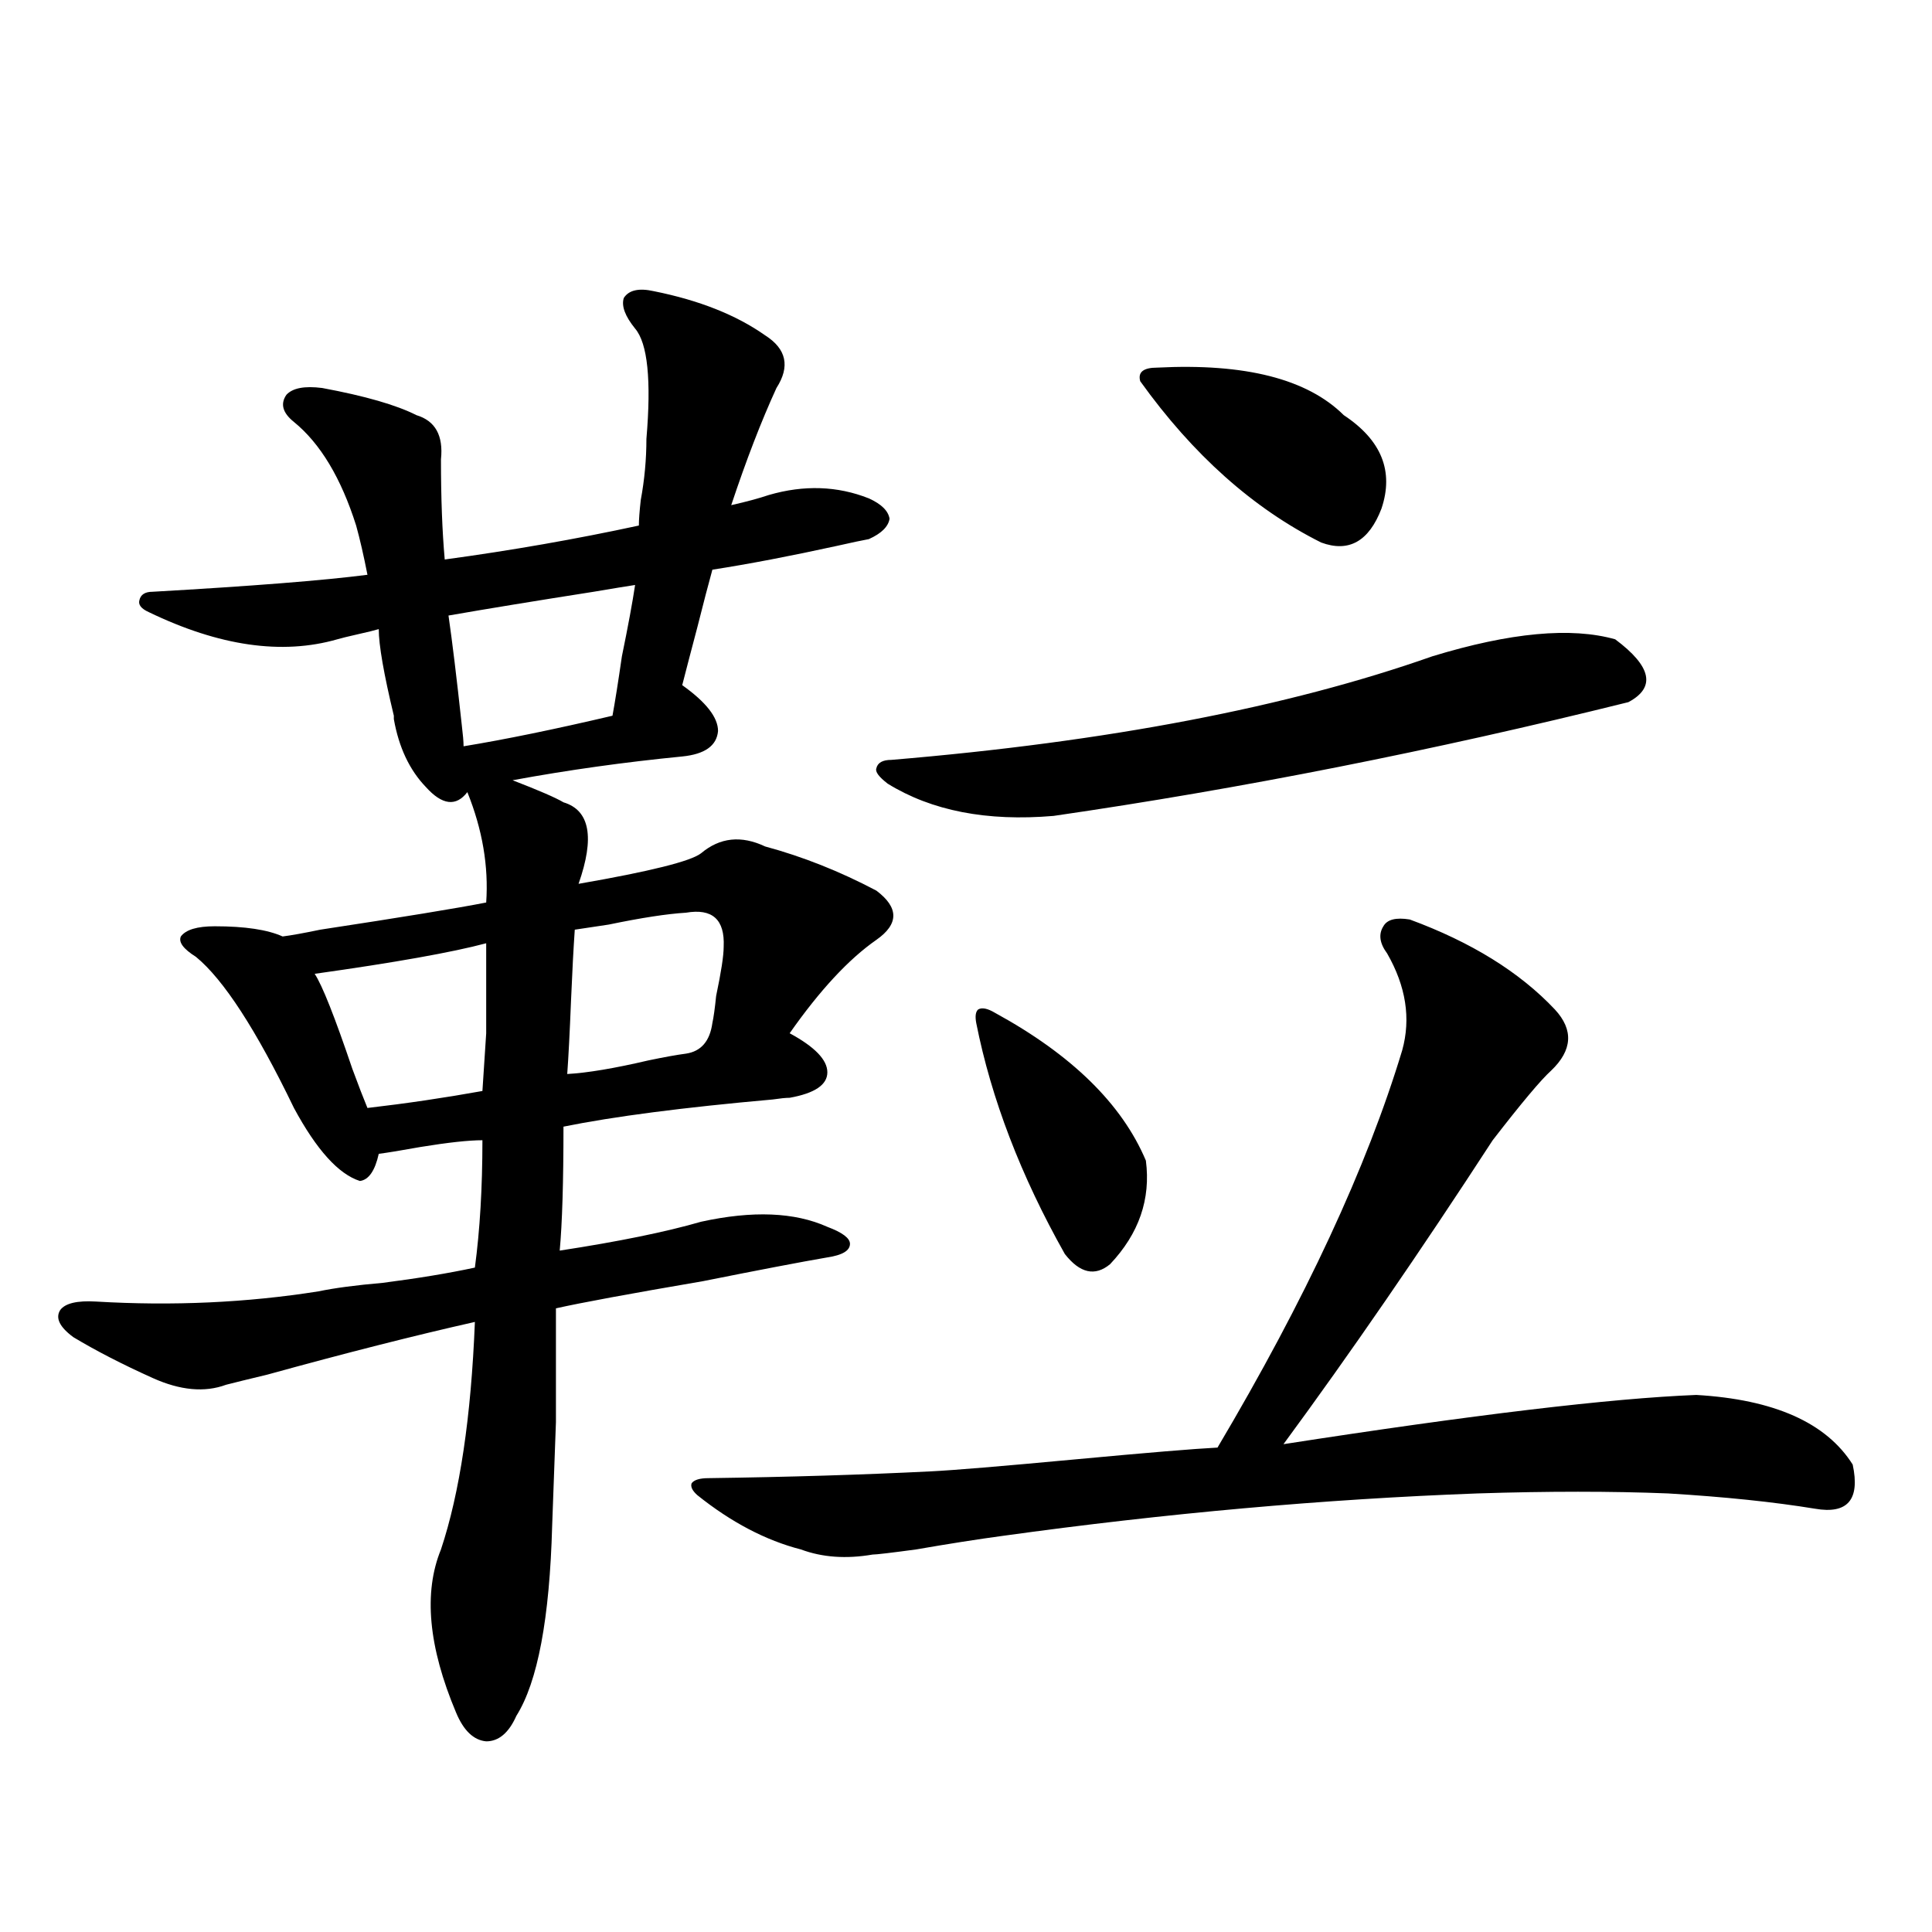 <?xml version="1.0" encoding="utf-8"?>
<!-- Generator: Adobe Illustrator 16.0.0, SVG Export Plug-In . SVG Version: 6.00 Build 0)  -->
<!DOCTYPE svg PUBLIC "-//W3C//DTD SVG 1.1//EN" "http://www.w3.org/Graphics/SVG/1.1/DTD/svg11.dtd">
<svg version="1.1" id="图层_1" xmlns="http://www.w3.org/2000/svg" xmlns:xlink="http://www.w3.org/1999/xlink" x="0px" y="0px"
	 width="1000px" height="1000px" viewBox="0 0 1000 1000" enable-background="new 0 0 1000 1000" xml:space="preserve">
<path d="M285.798,789.695c-1.311,48.038-7.484,80.859-18.536,98.438c-3.902,8.789-9.115,13.184-15.609,13.184
	c-6.509-0.59-11.707-5.575-15.609-14.941c-14.313-33.988-16.92-62.1-7.805-84.375c9.756-29.292,15.609-68.555,17.561-117.773
	c-31.219,7.031-66.995,16.123-107.314,27.246c-9.756,2.349-16.92,4.106-21.463,5.273c-11.066,4.106-23.749,2.939-38.048-3.516
	c-15.609-7.031-29.268-14.063-40.975-21.094c-7.164-5.273-9.436-9.956-6.829-14.063c2.592-3.516,8.78-4.971,18.536-4.395
	c39.664,2.349,78.047,0.591,115.119-5.273c8.445-1.758,19.512-3.213,33.17-4.395c18.201-2.334,34.146-4.971,47.804-7.91
	c2.592-19.336,3.902-41.309,3.902-65.918c-7.164,0-17.896,1.182-32.194,3.516c-9.756,1.758-16.92,2.939-21.463,3.516
	c-1.951,8.789-5.213,13.486-9.756,14.063c-11.066-3.516-22.438-16.108-34.146-37.793c-19.512-40.43-36.432-66.494-50.73-78.223
	c-6.509-4.092-9.115-7.607-7.805-10.547c2.592-3.516,8.445-5.273,17.561-5.273c15.609,0,27.316,1.758,35.121,5.273
	c4.543-0.576,11.052-1.758,19.512-3.516c42.271-6.44,70.883-11.123,85.852-14.063c1.296-18.745-1.951-37.793-9.756-57.129
	c-5.854,7.622-13.018,6.743-21.463-2.637c-8.46-8.789-13.993-20.503-16.585-35.156c0-0.576,0-1.167,0-1.758
	c-5.213-21.67-7.805-36.611-7.805-44.824c-1.951,0.591-5.533,1.47-10.731,2.637c-5.213,1.182-8.78,2.061-10.731,2.637
	c-28.627,8.213-61.142,3.516-97.559-14.063c-3.902-1.758-5.533-3.804-4.878-6.152c0.641-2.925,2.927-4.395,6.829-4.395
	c51.371-2.925,88.443-5.85,111.217-8.789c-1.951-9.956-3.902-18.457-5.854-25.488c-7.805-24.609-18.536-42.476-32.194-53.613
	c-5.854-4.683-7.164-9.365-3.902-14.063c3.247-3.516,9.421-4.683,18.536-3.516c22.104,4.106,38.368,8.789,48.779,14.063
	c9.756,2.939,13.979,10.547,12.683,22.852c0,19.927,0.641,37.217,1.951,51.855c34.466-4.683,67.956-10.547,100.485-17.578
	c0-2.925,0.32-7.319,0.976-13.184c1.951-10.547,2.927-21.094,2.927-31.641c2.592-30.459,0.641-49.507-5.854-57.129
	c-5.213-6.44-7.164-11.714-5.854-15.82c2.592-4.092,7.805-5.273,15.609-3.516c23.414,4.697,42.591,12.305,57.56,22.852
	c11.052,7.031,13.003,16.123,5.854,27.246c-7.805,17.002-15.609,37.217-23.414,60.645c7.805-1.758,14.299-3.516,19.512-5.273
	c18.201-5.273,35.441-4.683,51.706,1.758c6.494,2.939,10.076,6.455,10.731,10.547c-0.655,4.106-4.237,7.622-10.731,10.547
	c-3.262,0.591-8.78,1.758-16.585,3.516c-24.069,5.273-45.532,9.38-64.389,12.305c-1.951,7.031-4.558,17.002-7.805,29.883
	c-3.262,12.305-5.854,22.275-7.805,29.883c12.348,8.789,18.536,16.699,18.536,23.73c-0.655,7.622-6.829,12.017-18.536,13.184
	c-29.923,2.939-59.19,7.031-87.803,12.305c13.658,5.273,22.438,9.092,26.341,11.426c13.658,4.106,16.25,18.169,7.805,42.188
	c37.072-6.44,58.2-11.714,63.413-15.82c9.756-8.198,20.808-9.365,33.17-3.516c19.512,5.273,38.688,12.896,57.56,22.852
	c11.707,8.789,11.707,17.29,0,25.488c-14.313,9.971-29.268,26.079-44.877,48.34c13.003,7.031,19.512,13.774,19.512,20.215
	c0,6.455-6.509,10.85-19.512,13.184c-1.951,0-4.878,0.303-8.78,0.879c-46.188,4.106-82.284,8.789-108.29,14.063
	c0,28.716-0.655,50.098-1.951,64.16c30.563-4.683,54.953-9.668,73.169-14.941c26.661-5.85,48.444-4.971,65.364,2.637
	c7.805,2.939,11.707,5.864,11.707,8.789c0,3.516-3.902,5.864-11.707,7.031c-13.658,2.349-35.121,6.455-64.389,12.305
	c-37.728,6.455-63.093,11.138-76.096,14.063c0,22.852,0,42.49,0,58.887C287.094,753.66,286.438,771.541,285.798,789.695z
	 M251.652,488.23c-17.561,4.697-47.163,9.971-88.778,15.82c3.902,5.864,10.396,22.275,19.512,49.219
	c3.247,8.789,5.854,15.532,7.805,20.215c20.152-2.334,39.999-5.273,59.511-8.789c0.641-9.365,1.296-19.336,1.951-29.883
	C251.652,526.023,251.652,510.506,251.652,488.23z M232.141,318.602c1.951,13.486,4.223,32.231,6.829,56.25
	c0.641,5.273,0.976,9.092,0.976,11.426c21.463-3.516,47.148-8.789,77.071-15.82c1.296-7.031,2.927-17.275,4.878-30.762
	c3.247-15.82,5.519-28.125,6.829-36.914c-3.902,0.591-11.066,1.758-21.463,3.516C277.338,310.994,252.293,315.086,232.141,318.602z
	 M355.064,545.359c7.805-1.167,12.348-6.44,13.658-15.82c0.641-2.925,1.296-7.607,1.951-14.063
	c2.592-12.305,3.902-20.791,3.902-25.488c0.641-14.063-5.854-19.912-19.512-17.578c-9.756,0.591-23.094,2.637-39.999,6.152
	c-7.805,1.182-13.658,2.061-17.561,2.637c-0.655,9.38-1.311,21.685-1.951,36.914c-0.655,16.411-1.311,29.004-1.951,37.793
	c10.396-0.576,24.39-2.925,41.95-7.031C343.998,547.117,350.507,545.95,355.064,545.359z M729.689,475.926
	c31.859,11.729,56.904,27.246,75.12,46.582c9.756,10.547,9.101,21.094-1.951,31.641c-5.213,4.697-15.289,16.699-30.243,36.035
	c-37.728,58.008-73.824,110.454-108.29,157.324c98.199-15.229,169.417-23.73,213.653-25.488
	c40.319,2.349,67.315,14.365,80.974,36.035c3.902,18.169-2.606,25.791-19.512,22.852c-21.463-3.516-46.828-6.152-76.096-7.91
	c-29.268-1.167-62.117-1.167-98.534,0c-79.357,2.939-161.307,10.259-245.848,21.973c-13.018,1.758-27.972,4.106-44.877,7.031
	c-13.018,1.758-20.487,2.637-22.438,2.637c-13.658,2.349-26.021,1.47-37.072-2.637c-18.216-4.683-36.097-14.063-53.657-28.125
	c-2.606-2.334-3.582-4.395-2.927-6.152c1.296-1.758,4.223-2.637,8.78-2.637c41.615-0.576,79.998-1.758,115.119-3.516
	c11.707-0.576,36.417-2.637,74.145-6.152c37.713-3.516,62.438-5.562,74.145-6.152c45.518-76.753,77.392-145.308,95.607-205.664
	c4.543-16.396,1.951-33.096-7.805-50.098c-3.902-5.273-4.558-9.956-1.951-14.063C717.982,475.926,722.525,474.759,729.689,475.926z
	 M741.396,339.695c40.319-12.305,71.858-15.229,94.632-8.789c18.856,14.063,21.128,24.912,6.829,32.52
	c-101.461,25.2-200.65,44.824-297.554,58.887c-34.48,2.939-63.093-2.637-85.852-16.699c-4.558-3.516-6.509-6.152-5.854-7.91
	c0.641-2.925,3.247-4.395,7.805-4.395C573.261,383.943,666.597,366.063,741.396,339.695z M505.305,529.539
	c-0.655-3.516-0.335-5.85,0.976-7.031c1.951-1.167,4.878-0.576,8.78,1.758c39.664,21.685,65.685,47.173,78.047,76.465
	c2.592,19.927-3.582,37.793-18.536,53.613c-7.805,6.455-15.609,4.697-23.414-5.273C528.384,608.641,513.109,568.802,505.305,529.539
	z M598.961,190.281c45.518-2.334,77.712,5.864,96.583,24.609c19.512,12.896,26.006,29.004,19.512,48.34
	c-6.509,17.002-16.92,22.852-31.219,17.578c-35.121-17.578-66.34-45.4-93.656-83.496C588.87,192.63,591.797,190.281,598.961,190.281
	z"/>
</svg>
